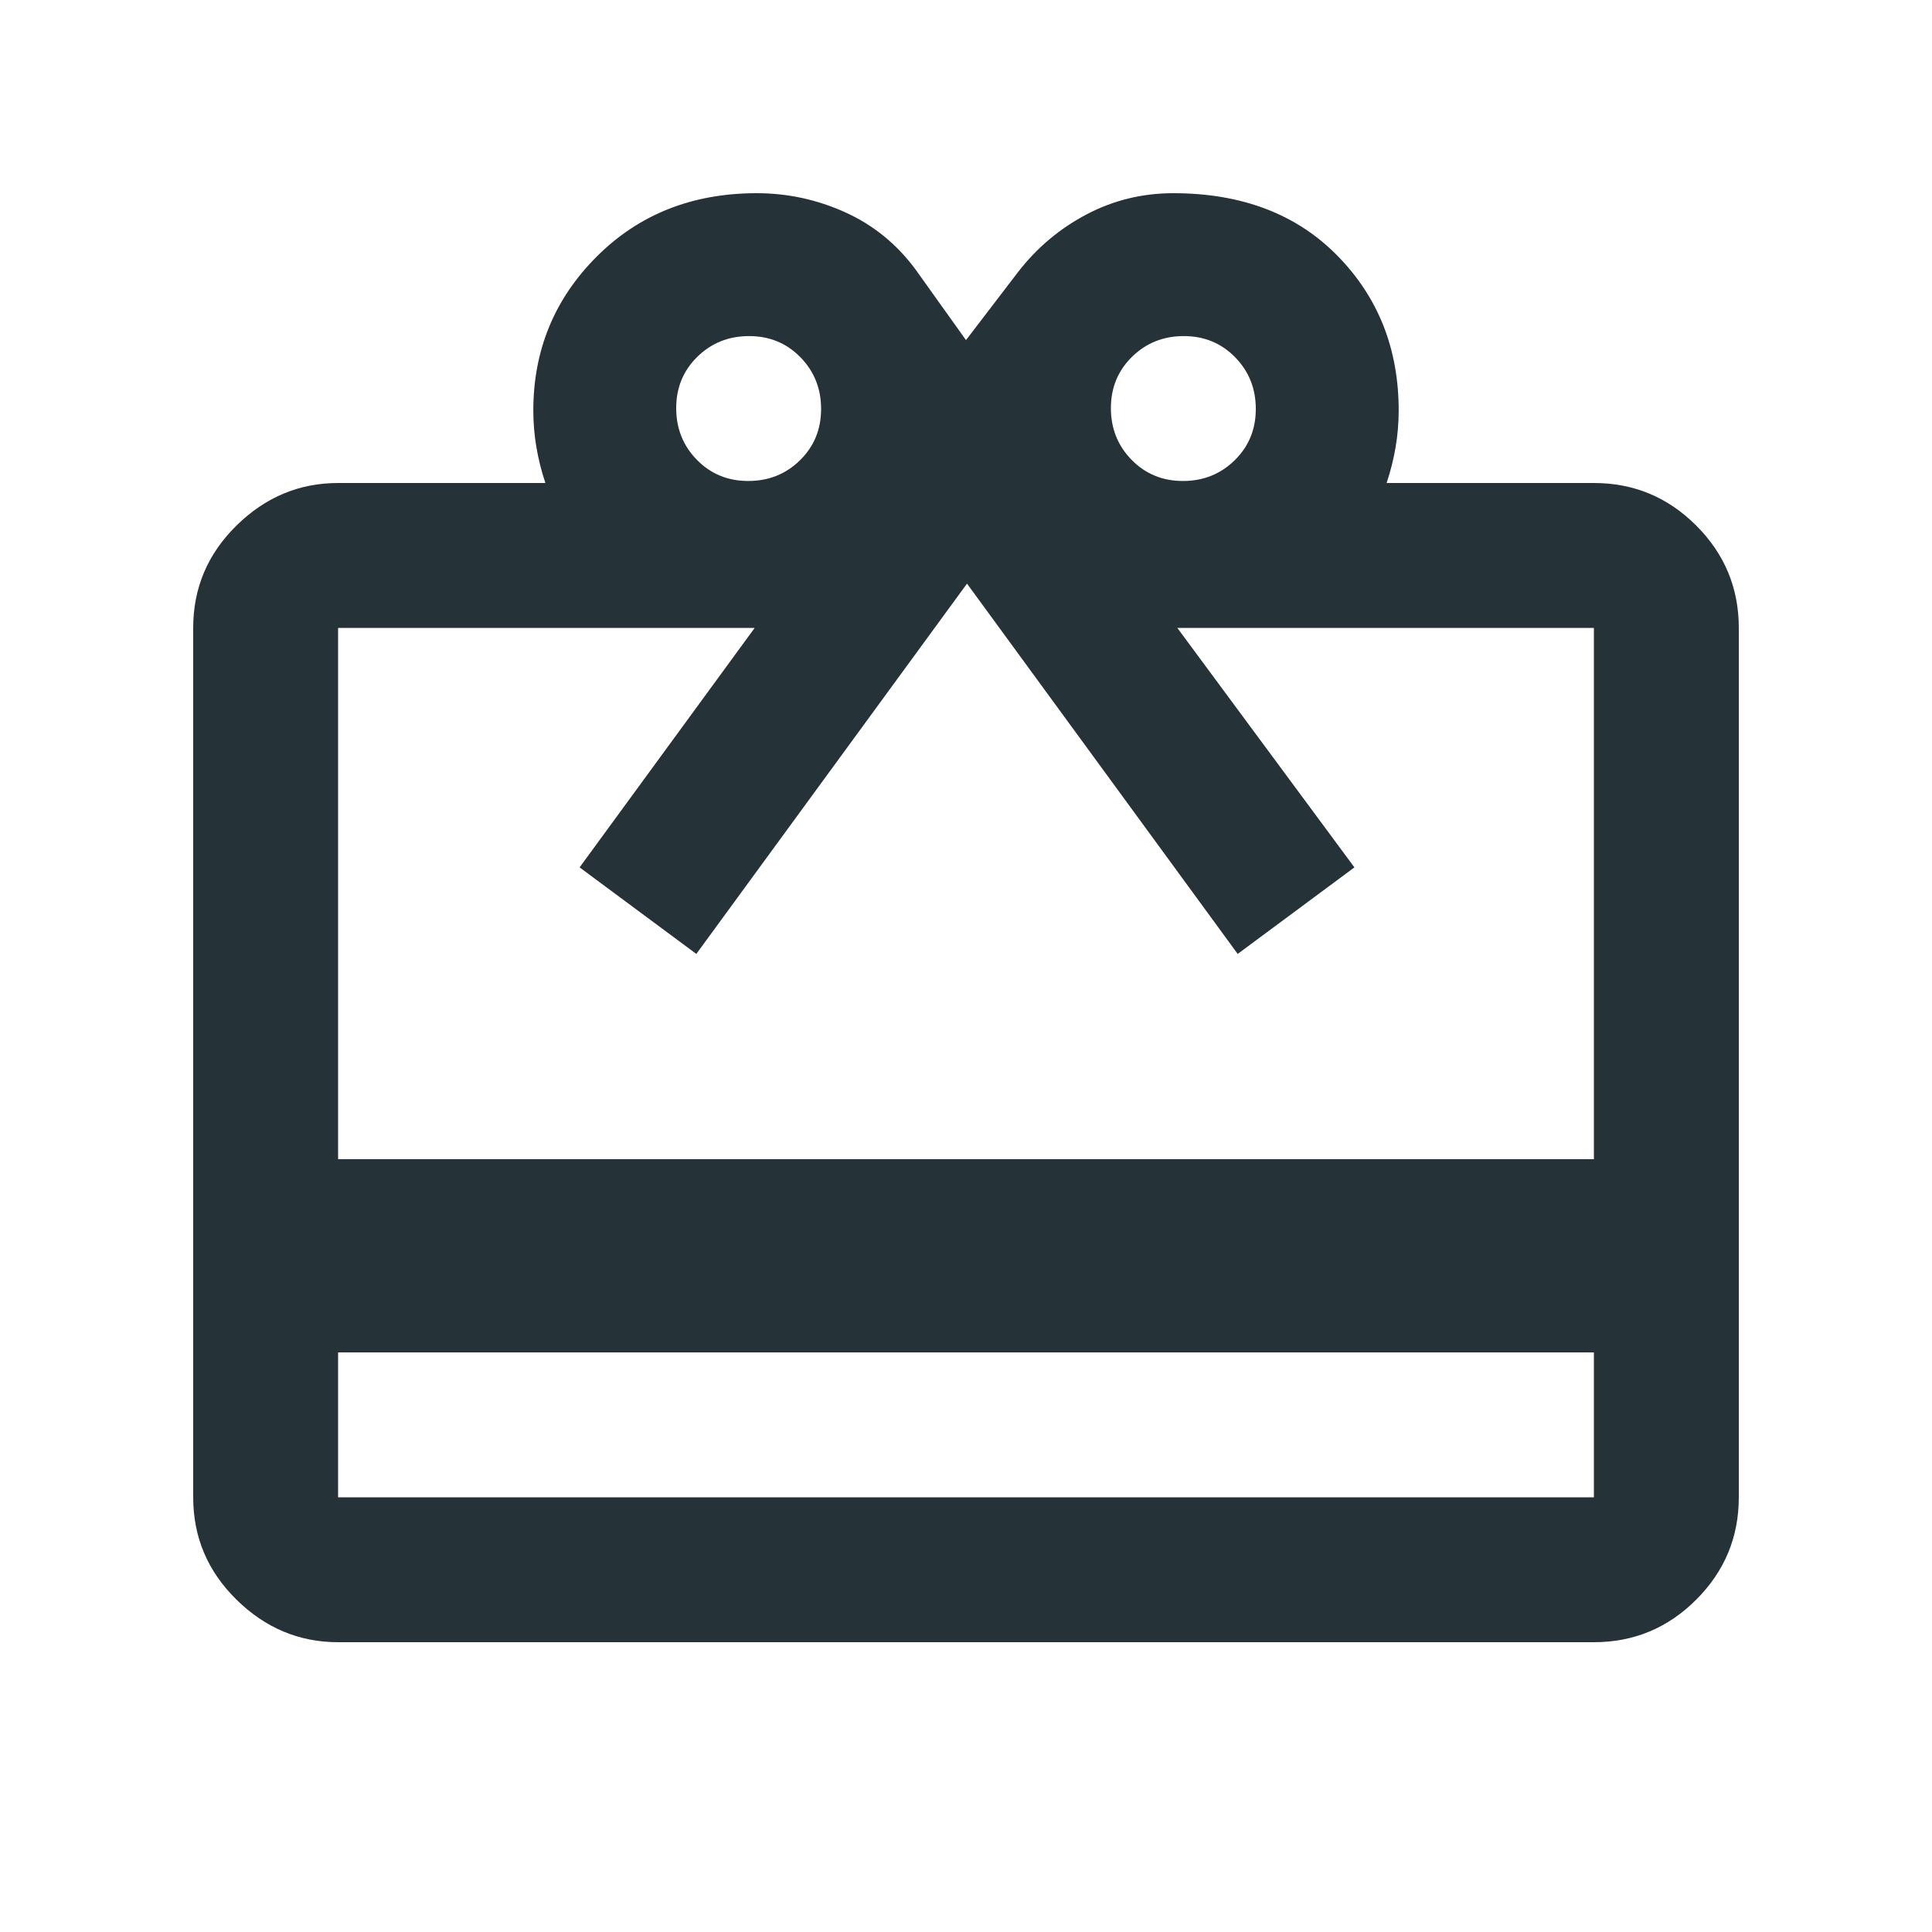 <svg xmlns="http://www.w3.org/2000/svg" height="20px" viewBox="0 -960 960 960" width="20px" fill="#253237"><path d="M168-288v72h624v-72H168Zm0-432h103q-3-9-4.5-18t-1.5-18q0-45 31.5-76.5T376-864q23 0 44 9.5t35 28.5l25 35 26-34q14-18 33.98-28.5Q559.95-864 583-864q51 0 81.5 31t30.5 77q0 9-1.5 18t-4.5 18h103q29.7 0 50.85 21.15Q864-677.7 864-648v432q0 29.7-21.15 50.85Q821.7-144 792-144H168q-29 0-50.5-21.15T96-216v-432q0-29.7 21.5-50.85Q139-720 168-720Zm0 336h624v-264H585l88 119-58 43-134.5-184L346-486l-58-43 87-119H168v264Zm203.79-337q15.21 0 25.71-10.29t10.5-25.5q0-15.21-10.29-25.71t-25.5-10.5q-15.21 0-25.71 10.29t-10.5 25.5q0 15.21 10.29 25.71t25.5 10.5Zm216 0q15.21 0 25.71-10.29t10.5-25.5q0-15.21-10.29-25.71t-25.5-10.5q-15.21 0-25.71 10.29t-10.5 25.5q0 15.21 10.29 25.71t25.5 10.5Z"/></svg>